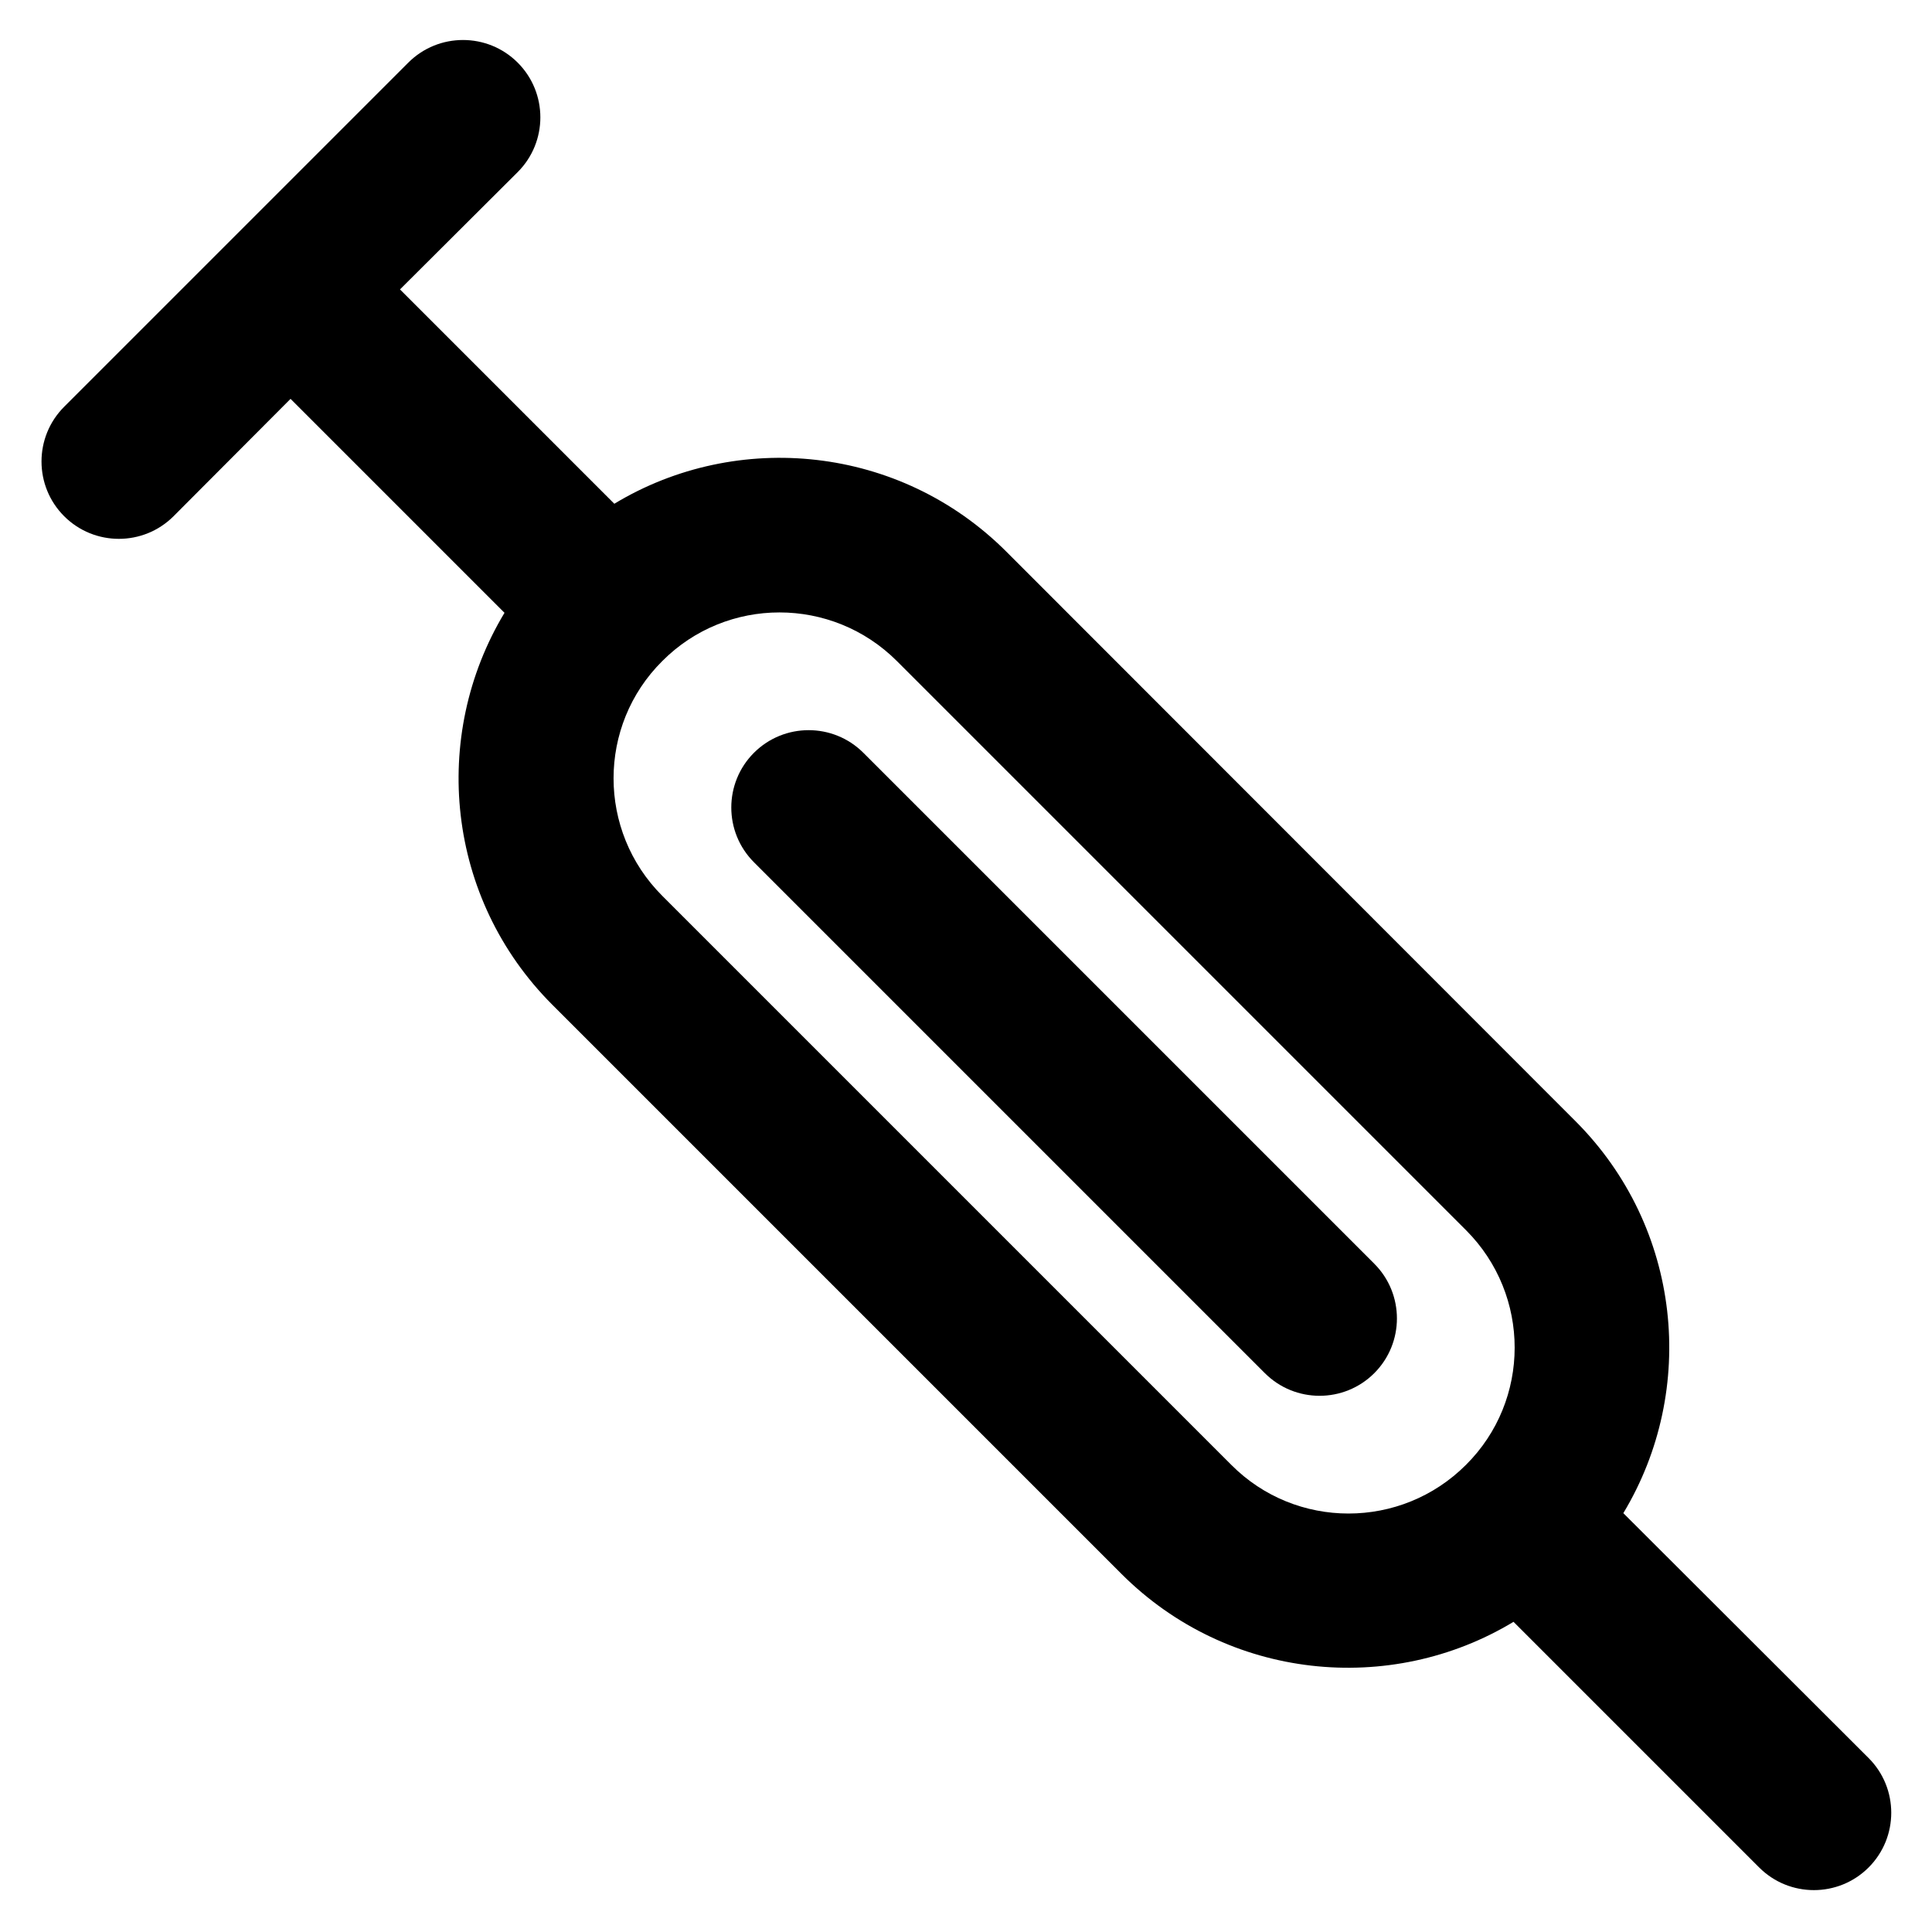 <?xml version='1.0' encoding='utf-8'?>
<!DOCTYPE svg PUBLIC '-//W3C//DTD SVG 1.1//EN' 'http://www.w3.org/Graphics/SVG/1.1/DTD/svg11.dtd'>
<!-- Uploaded to: SVG Repo, www.svgrepo.com, Generator: SVG Repo Mixer Tools -->
<svg fill="#000000" height="800px" width="800px" version="1.1" xmlns="http://www.w3.org/2000/svg" viewBox="0 0 512 512" xmlns:xlink="http://www.w3.org/1999/xlink" enable-background="new 0 0 512 512">
  <g>
    <g>
      <g>
        <path d="m137.2,45.6c8-8 8-21 0-29-8-8-21-8-29,0l-91.2,91.2c-8,8-8,21 0,29 8,8 21,8 29,0l31-31.1 56.7,56.7c-19.7,32.7-15.5,75.7 12.7,103.9l150.8,150.8c28.2,28.2 71.3,32.4 103.9,12.7l65.1,65.1c8,8 21,8 29,0 8-8 8-21 0-29l-65-64.9c19.7-32.7 15.5-75.7-12.7-103.9l-150.8-150.9c-28.2-28.2-71.3-32.4-103.9-12.7l-56.8-56.8 31.2-31.1zm100.5,129.6l150.8,150.8c17.2,17.2 17.2,45.1 0,62.2-17.2,17.2-45.1,17.2-62.2,0l-150.8-150.8c-17.2-17.2-17.2-45.1 0-62.2 17.1-17.2 45-17.2 62.2,0z"/>
        <path d="m199.8,228.5l135.4,135.4c8,8 21,8 29,0s8-21 0-29l-135.4-135.4c-8-8-21-8-29,0-8,8-8,21 0,29z"/>
      </g>
    </g>
  </g>
</svg>